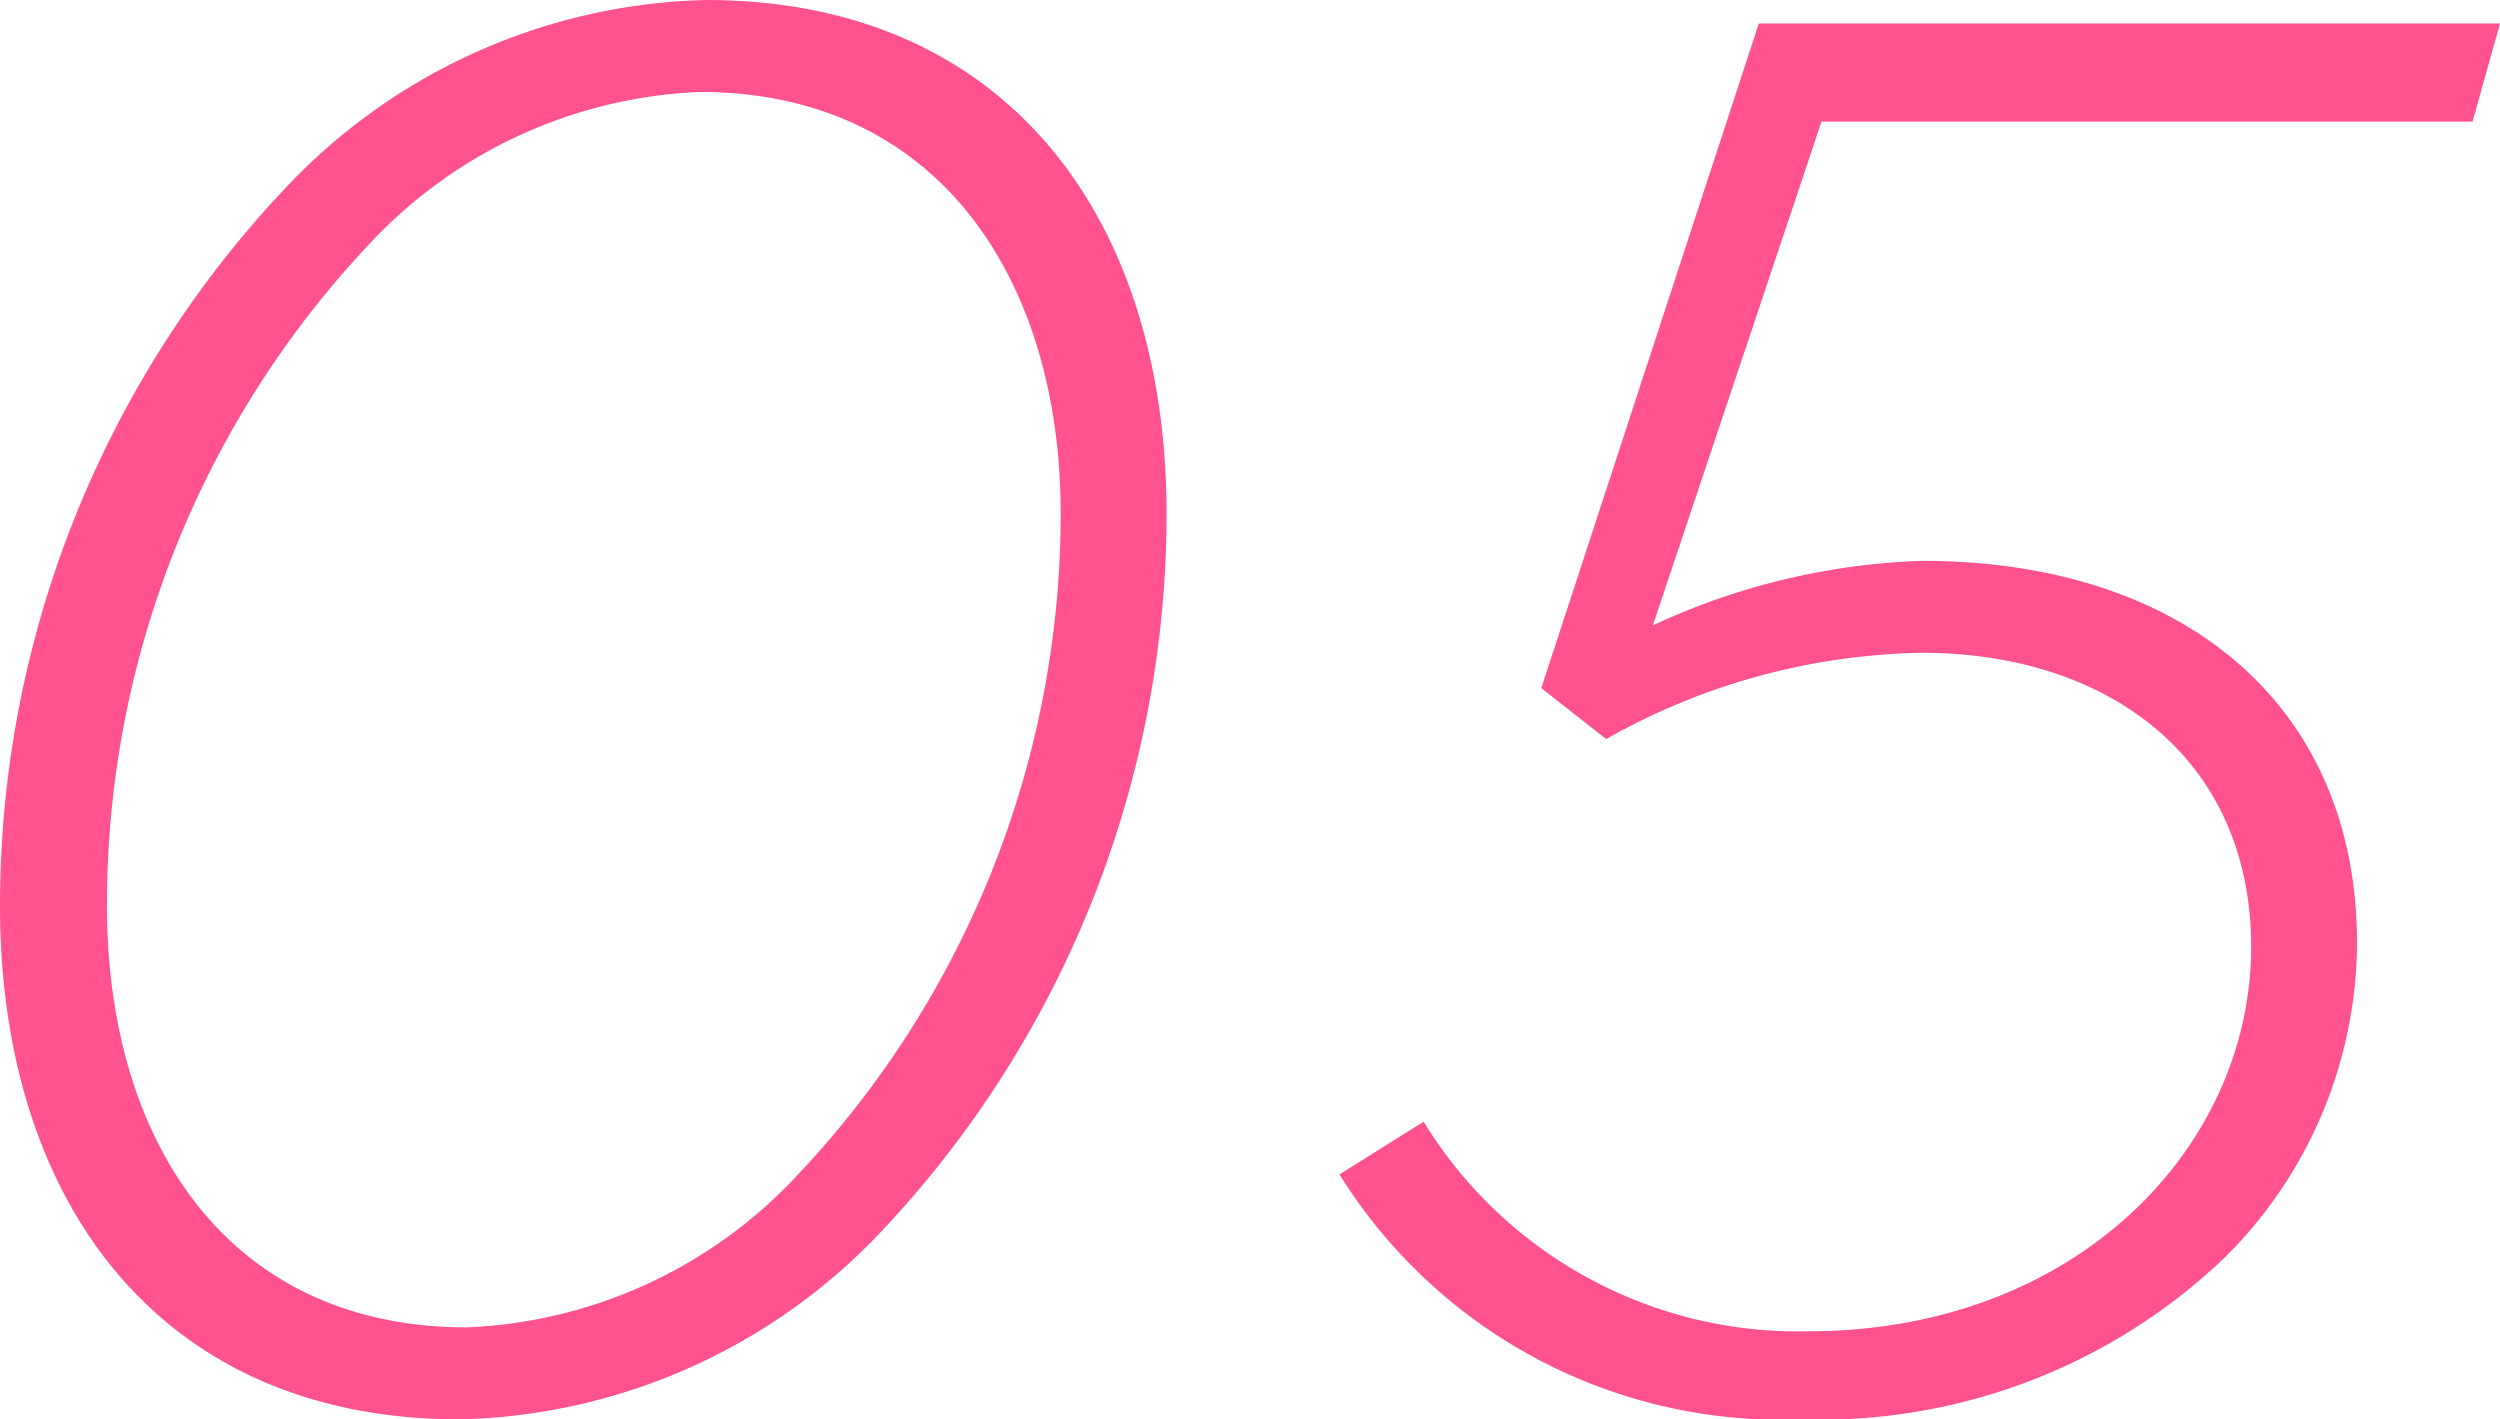 <svg xmlns="http://www.w3.org/2000/svg" viewBox="0 0 70.12 39.81"><defs><style>.cls-1{fill:#ff528e;}</style></defs><g id="レイヤー_2" data-name="レイヤー 2"><g id="デザイン"><path class="cls-1" d="M32.72,14.41a29.35,29.35,0,0,1-8,20.13,16.75,16.75,0,0,1-11.83,5.27C4.45,39.81,0,33.66,0,25.41A29.32,29.32,0,0,1,8,5.28,16.72,16.72,0,0,1,19.8,0C28.27,0,32.72,6.16,32.72,14.41ZM22.44,32.88a27,27,0,0,0,7.31-18.47c0-6.55-3.41-11.83-10.12-11.83a13.4,13.4,0,0,0-9.35,4.35A27,27,0,0,0,3,25.41C3,32,6.38,37.23,13.09,37.23A13.4,13.4,0,0,0,22.44,32.88Z"/><path class="cls-1" d="M37.57,32.94l2.36-1.48a12.31,12.31,0,0,0,10.78,5.88c7.53,0,12.43-5.17,12.43-10.78,0-5.28-4-8.25-9.24-8.25a18.58,18.58,0,0,0-8.85,2.42L43.23,19.3,49.33.66H70.12l-.77,2.75H51.09L46.36,17.54a19.36,19.36,0,0,1,7.54-1.81c7.42,0,12.21,4.12,12.21,10.72a12.49,12.49,0,0,1-3.74,8.85,16.4,16.4,0,0,1-11.83,4.51A14.59,14.59,0,0,1,37.57,32.94Z"/></g></g></svg>
